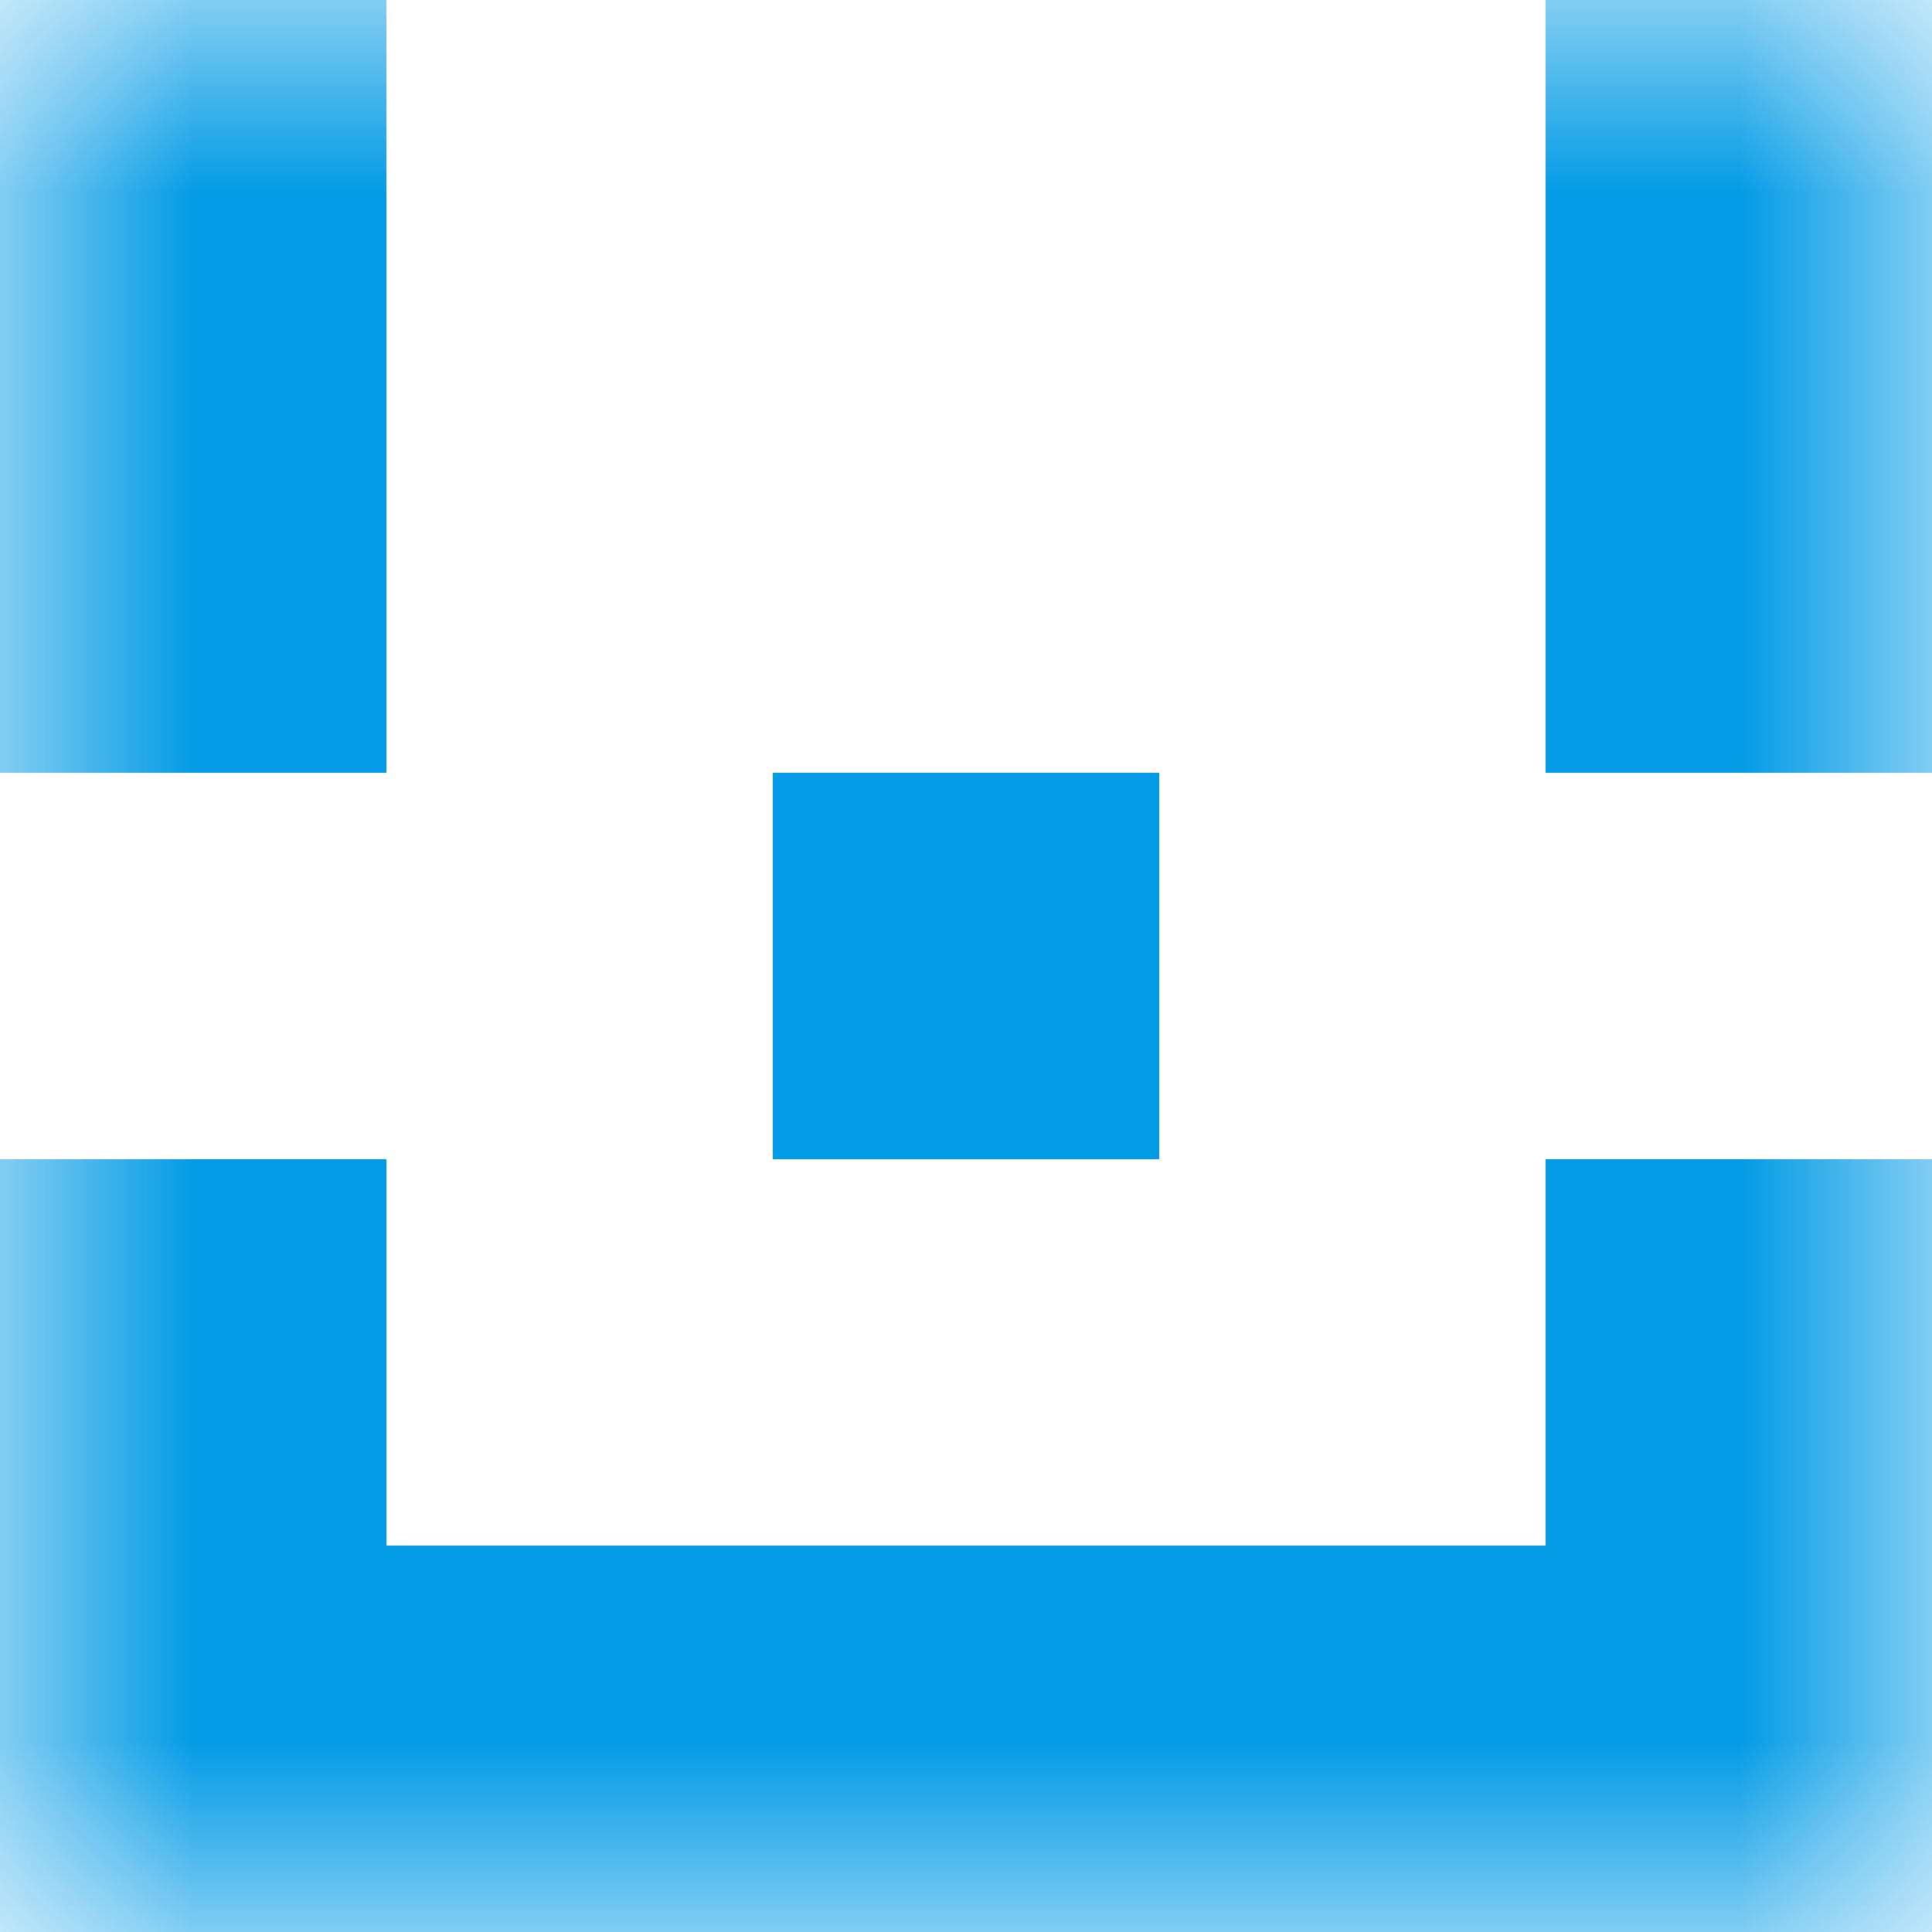 <svg xmlns="http://www.w3.org/2000/svg" viewBox="0 0 5 5" fill="none" shape-rendering="crispEdges"><mask id="viewboxMask"><rect width="5" height="5" rx="0" ry="0" x="0" y="0" fill="#fff" /></mask><g mask="url(#viewboxMask)"><path d="M1 0H0v1h1V0ZM5 0H4v1h1V0Z" fill="#039be5"/><path d="M1 1H0v1h1V1ZM5 1H4v1h1V1Z" fill="#039be5"/><path fill="#039be5" d="M2 2h1v1H2z"/><path d="M1 3H0v1h1V3ZM5 3H4v1h1V3Z" fill="#039be5"/><path fill="#039be5" d="M0 4h5v1H0z"/></g></svg>